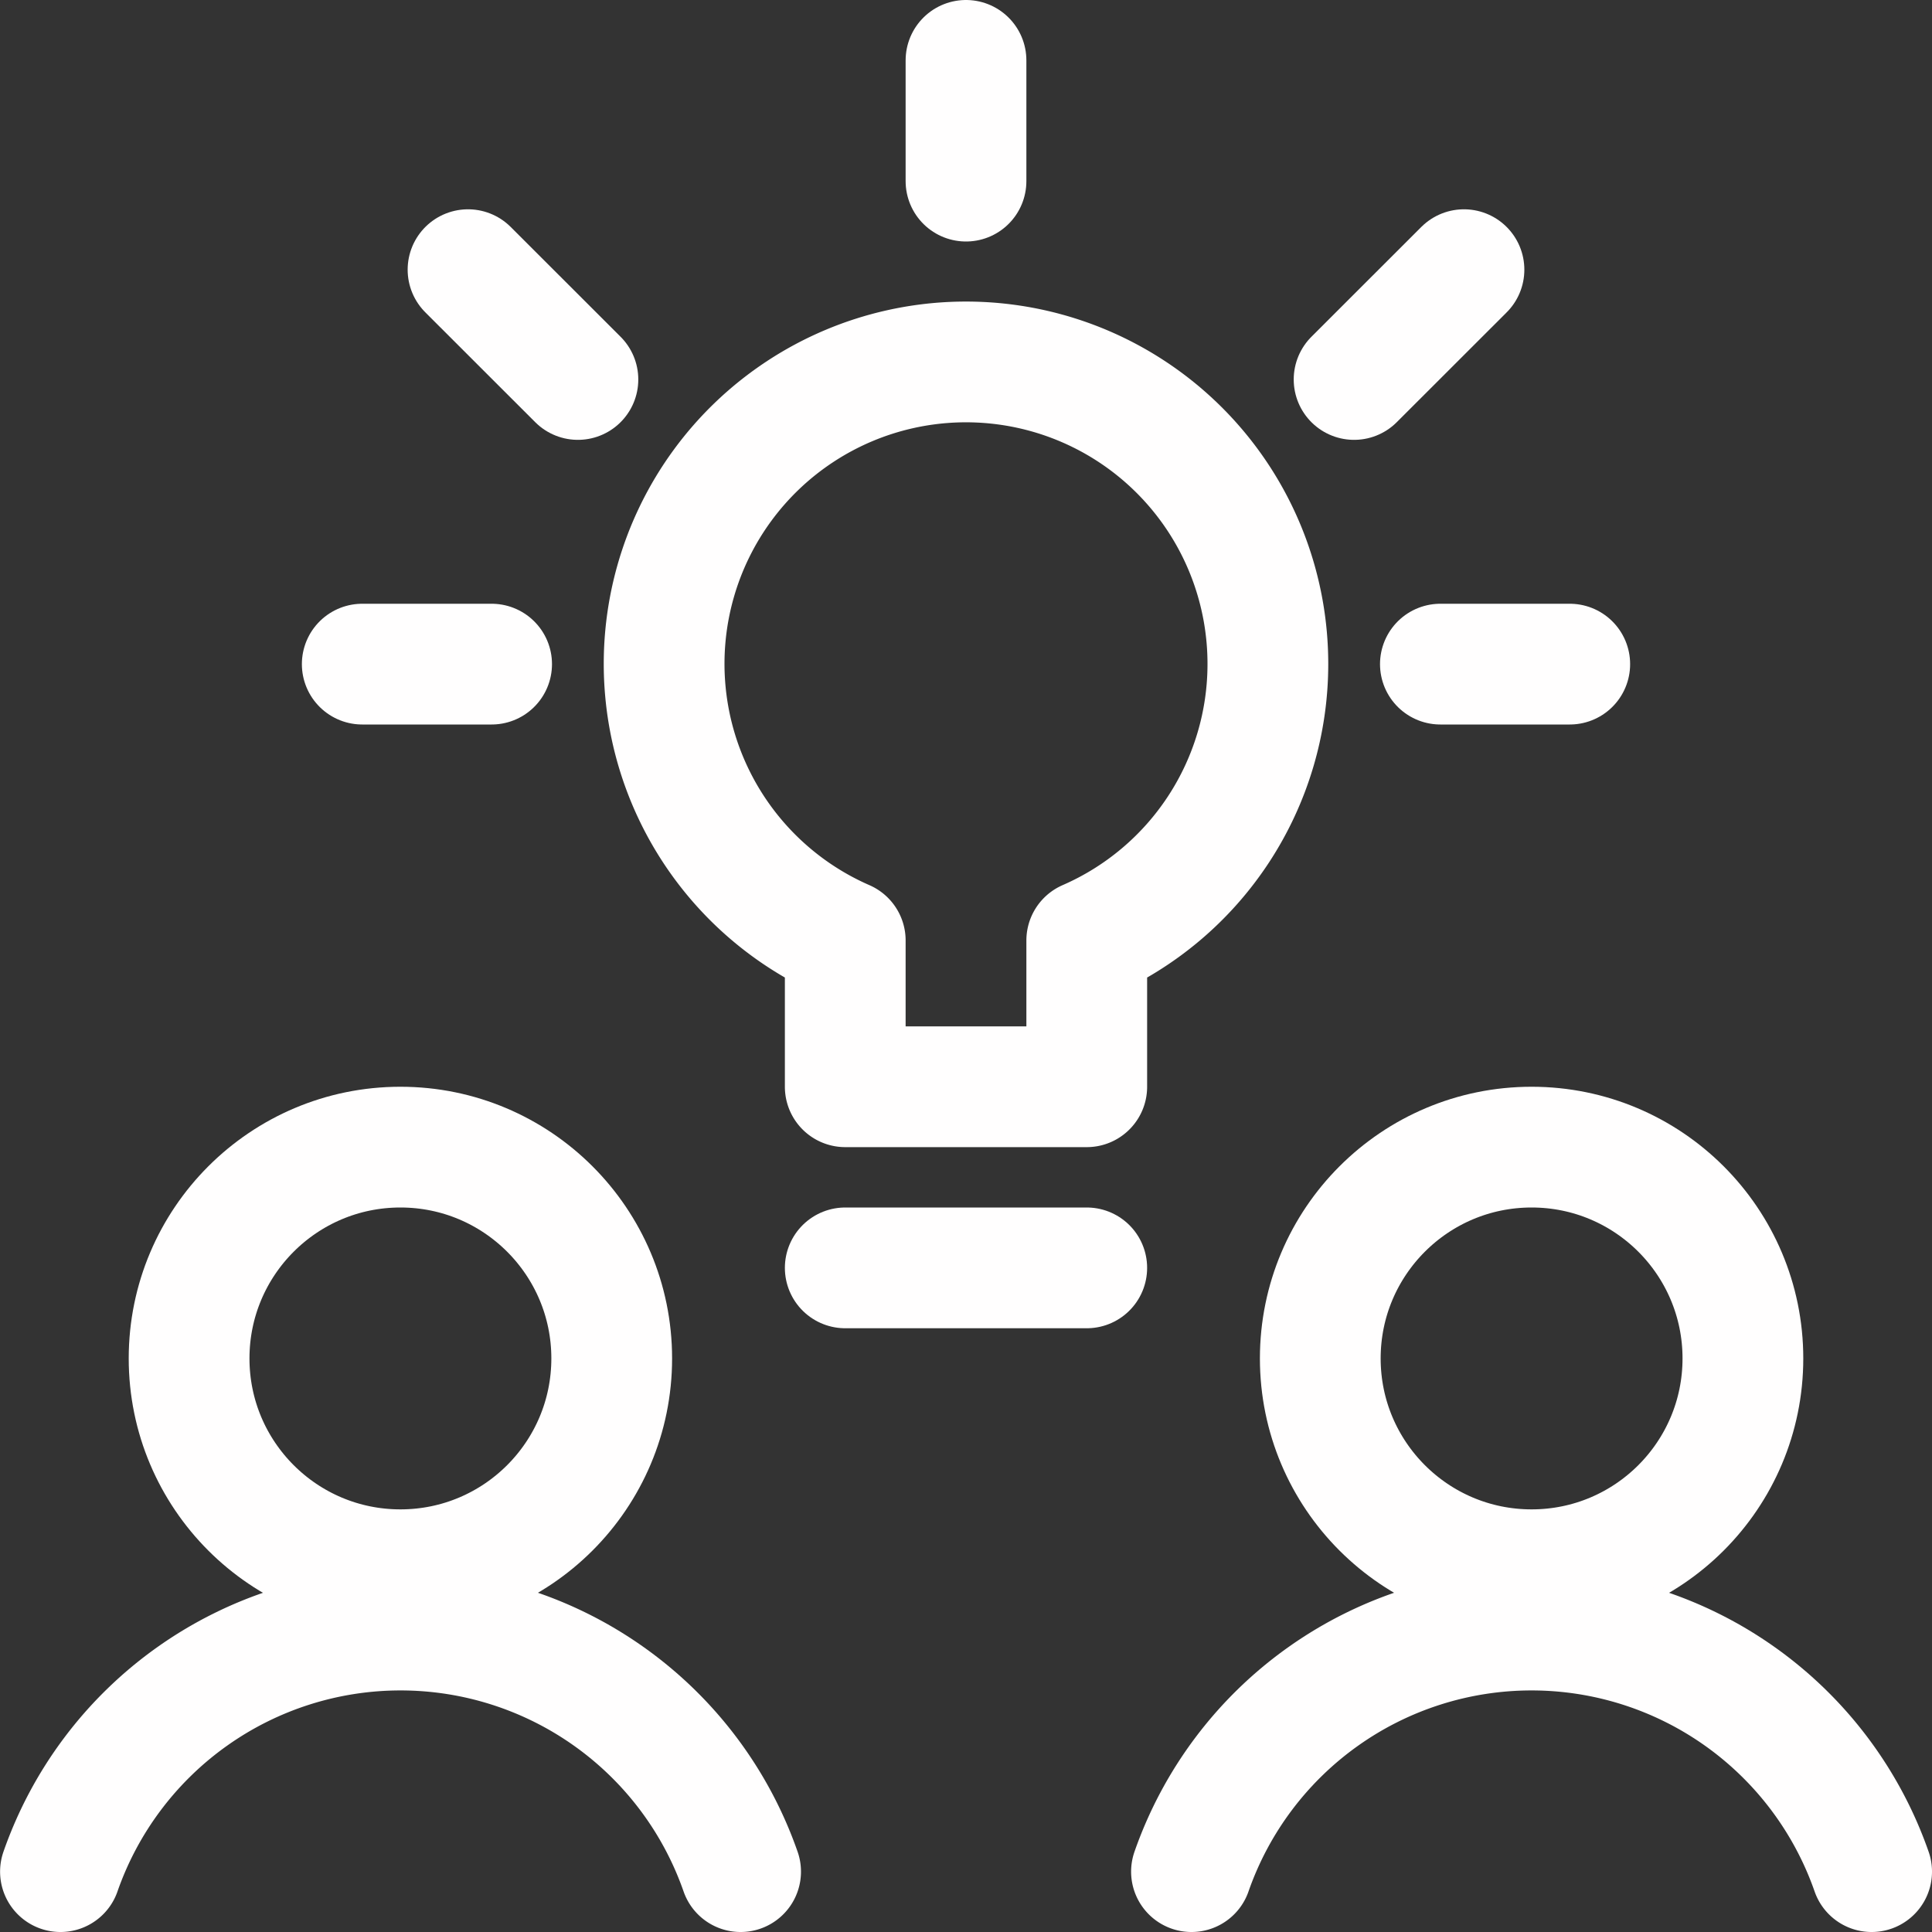 <svg xmlns="http://www.w3.org/2000/svg" viewBox="0 0 24 24" height="48" width="48"><rect x="0" y="0" width="24" height="24" fill="#333333" stroke="none"/><defs></defs><title>team-share-idea</title><line x1="12" y1="0.75" x2="12" y2="2.25" fill="none" stroke="#fffefe" stroke-linecap="round" stroke-linejoin="round" stroke-width="1.5px"></line><line x1="4.5" y1="8.25" x2="6.107" y2="8.25" fill="none" stroke="#fffefe" stroke-linecap="round" stroke-linejoin="round" stroke-width="1.5px"></line><line x1="19.5" y1="8.25" x2="17.893" y2="8.25" fill="none" stroke="#fffefe" stroke-linecap="round" stroke-linejoin="round" stroke-width="1.5px"></line><line x1="5.814" y1="3.35" x2="7.179" y2="4.714" fill="none" stroke="#fffefe" stroke-linecap="round" stroke-linejoin="round" stroke-width="1.5px"></line><line x1="18.186" y1="3.35" x2="16.821" y2="4.714" fill="none" stroke="#fffefe" stroke-linecap="round" stroke-linejoin="round" stroke-width="1.5px"></line><path d="M15.75,8.25a3.75,3.75,0,1,0-5.25,3.433V13.5h3V11.683A3.746,3.746,0,0,0,15.75,8.25Z" fill="none" stroke="#fffefe" stroke-linecap="round" stroke-linejoin="round" stroke-width="1.5px"></path><line x1="10.5" y1="15.75" x2="13.5" y2="15.75" fill="none" stroke="#fffefe" stroke-linecap="round" stroke-linejoin="round" stroke-width="1.5px"></line><circle cx="19.026" cy="16.875" r="2.625" fill="none" stroke="#fffefe" stroke-linecap="round" stroke-linejoin="round" stroke-width="1.5px"></circle><path d="M23.25,23.25a4.474,4.474,0,0,0-8.449,0" fill="none" stroke="#fffefe" stroke-linecap="round" stroke-linejoin="round" stroke-width="1.5px"></path><circle cx="4.974" cy="16.875" r="2.625" fill="none" stroke="#fffefe" stroke-linecap="round" stroke-linejoin="round" stroke-width="1.5px"></circle><path d="M9.2,23.25a4.474,4.474,0,0,0-8.449,0" fill="none" stroke="#fffefe" stroke-linecap="round" stroke-linejoin="round" stroke-width="1.5px"></path></svg>